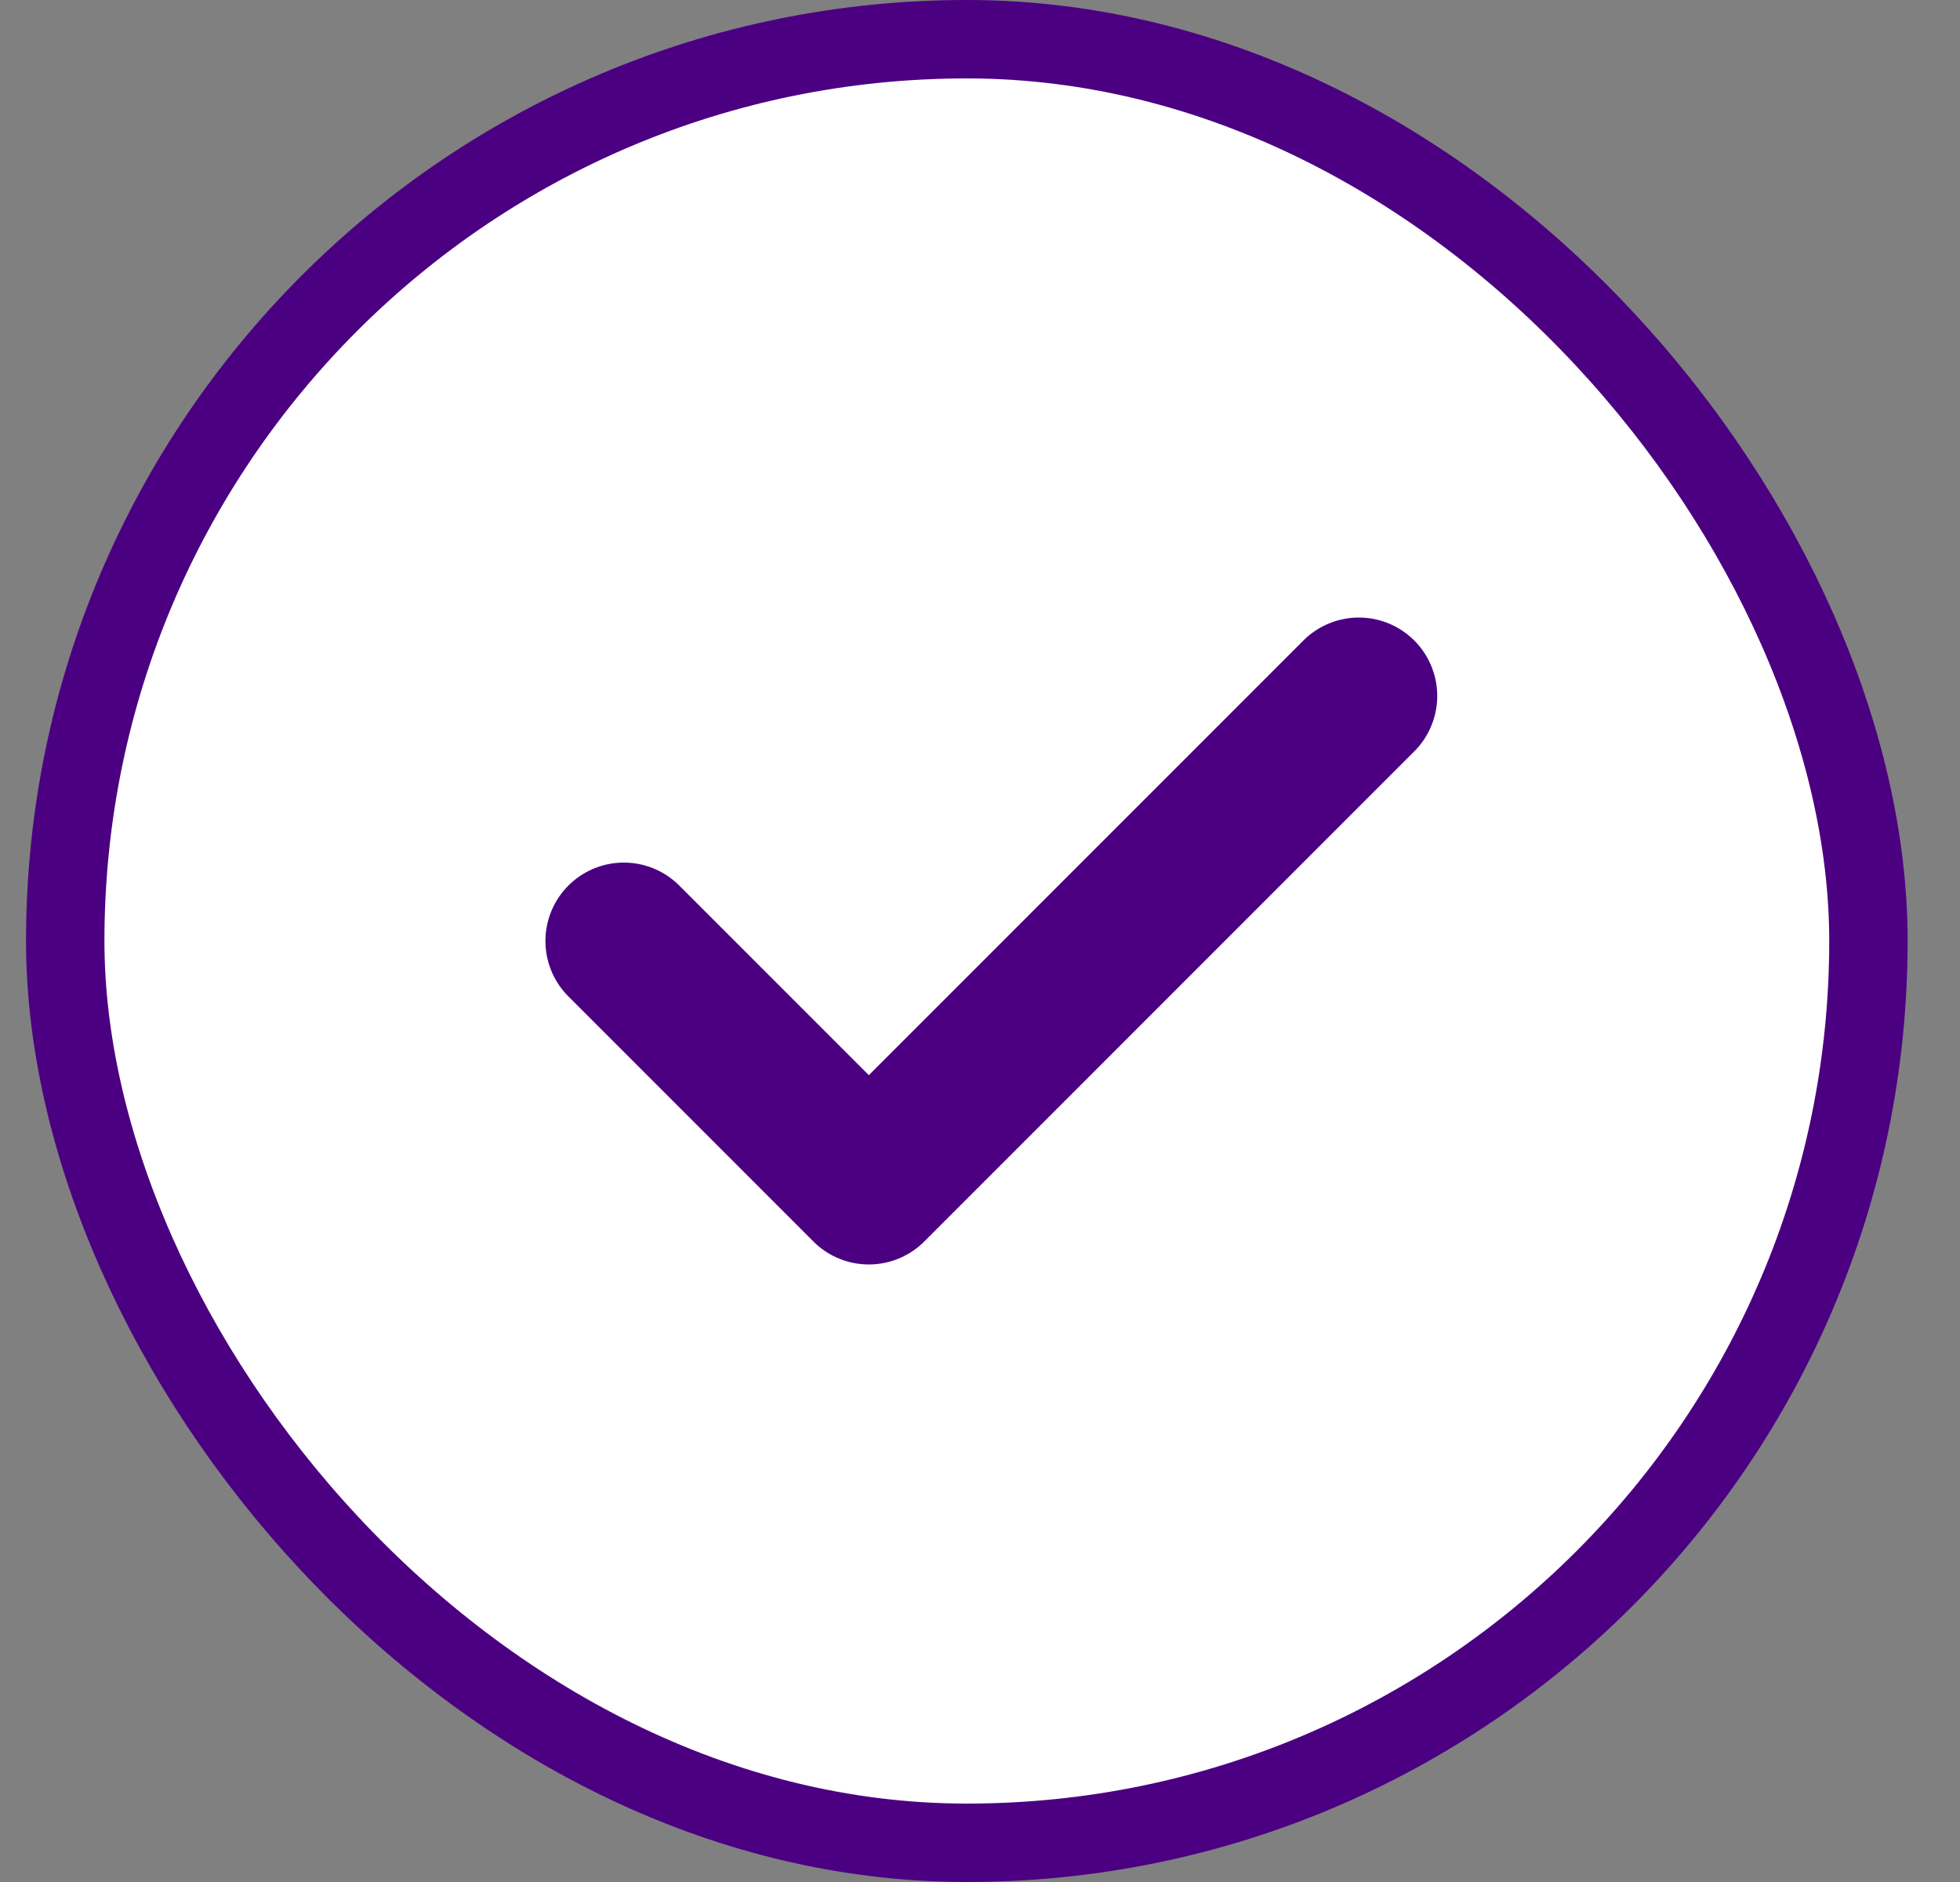 <svg width="25" height="24" viewBox="0 0 25 24" fill="none" xmlns="http://www.w3.org/2000/svg">
<rect x="0" y="0" width="25" height="24" fill="#808080" stroke="none"/>
<rect x="0.832" y="0.5" width="23" height="23" rx="11.5" fill="white"/>
<rect x="0.832" y="0.5" width="23" height="23" rx="11.5" stroke="#4B0082"/>
<g clip-path="url(#clip0_12828_67395)">
<path d="M7.957 12L11.082 15.125L17.332 8.875" stroke="#4B0082" stroke-width="2" stroke-linecap="round" stroke-linejoin="round"/>
</g>
<defs>
<clipPath id="clip0_12828_67395">
<rect width="15" height="15" fill="white" transform="translate(4.832 4.5)"/>
</clipPath>
</defs>
</svg>
